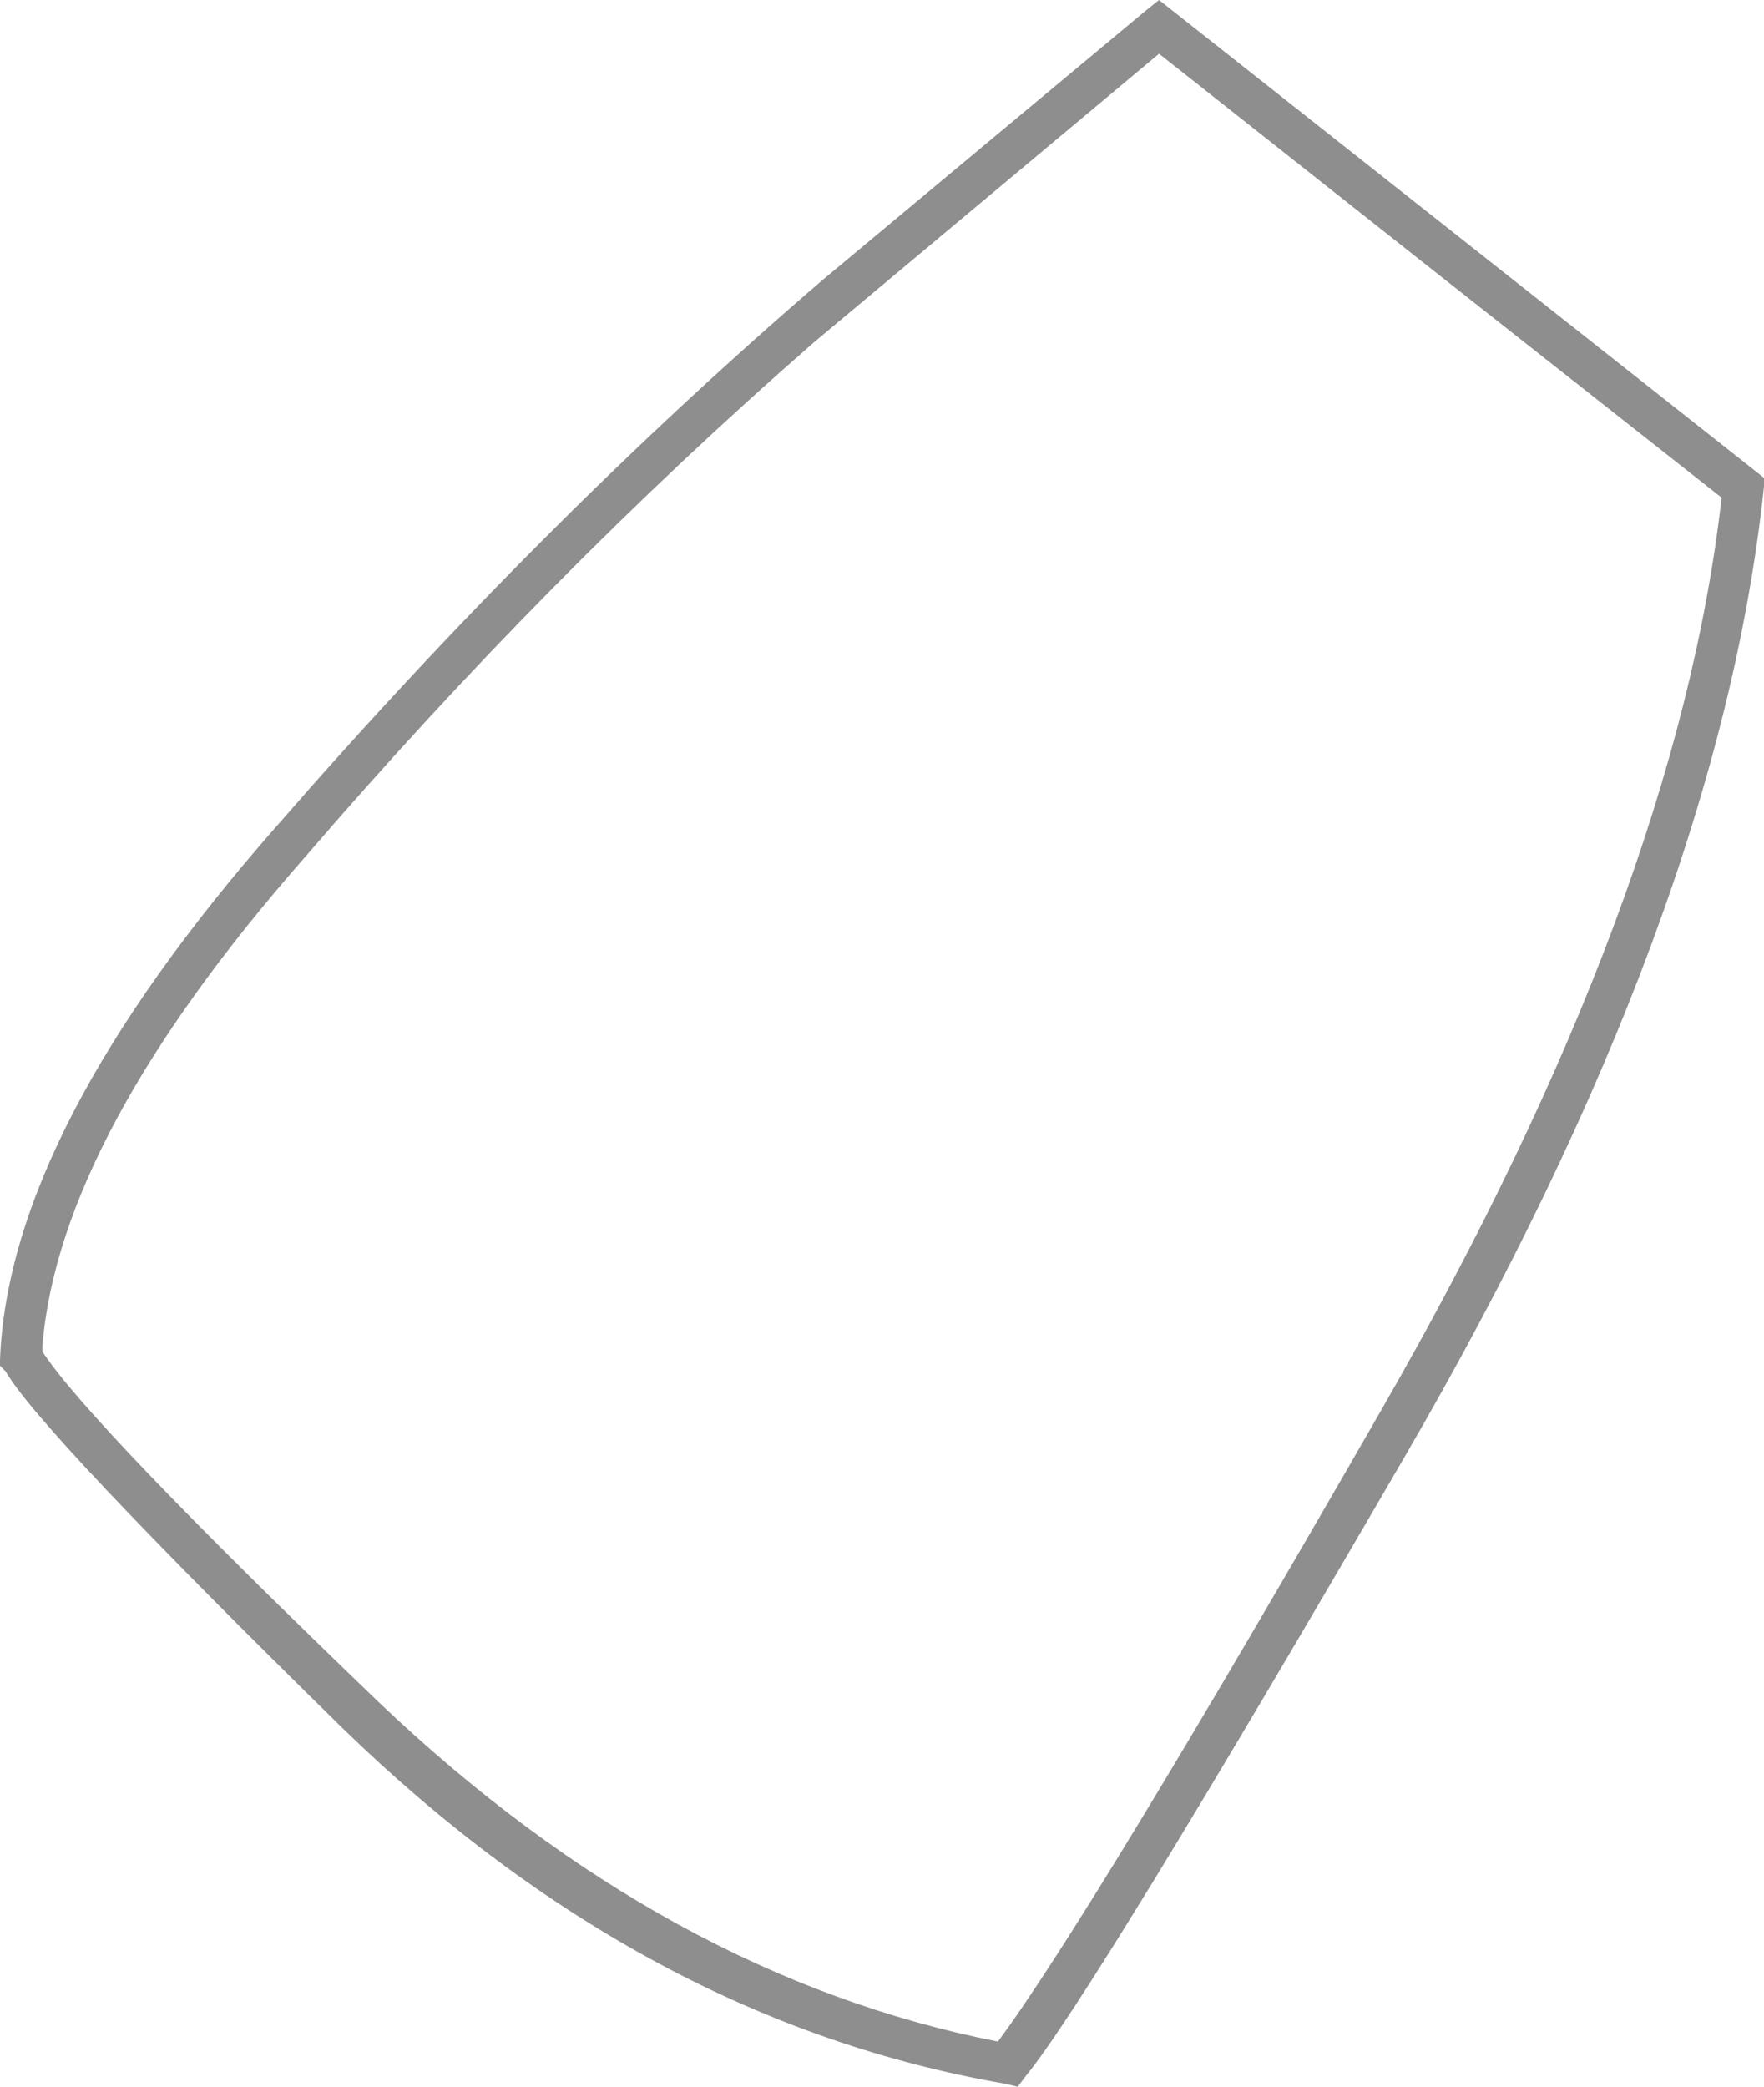 <?xml version="1.0" encoding="UTF-8" standalone="no"?>
<svg xmlns:xlink="http://www.w3.org/1999/xlink" height="36.9px" width="31.2px" xmlns="http://www.w3.org/2000/svg">
  <g transform="matrix(1.0, 0.0, 0.0, 1.0, 101.6, -128.85)">
    <path d="M-77.15 153.75 Q-71.95 144.7 -71.15 137.65 L-76.1 133.75 -81.1 129.8 -87.2 134.9 Q-91.9 139.0 -96.2 144.0 -100.55 148.95 -100.85 152.65 L-100.85 152.75 Q-100.0 154.05 -94.9 158.95 -89.8 163.8 -83.95 164.95 -82.35 162.8 -77.15 153.75 M-81.35 129.05 L-81.1 128.85 -70.4 137.3 -70.4 137.45 Q-71.2 145.05 -76.75 154.6 -82.3 164.15 -83.45 165.55 L-83.6 165.75 -83.8 165.7 Q-90.2 164.6 -95.55 159.4 -100.9 154.15 -101.5 153.1 L-101.6 153.0 -101.6 152.9 Q-101.45 148.85 -96.7 143.45 -92.0 138.05 -87.05 133.8 L-81.35 129.05" fill="#8e8e8e" fill-rule="evenodd" stroke="none"/>
  </g>
</svg>

